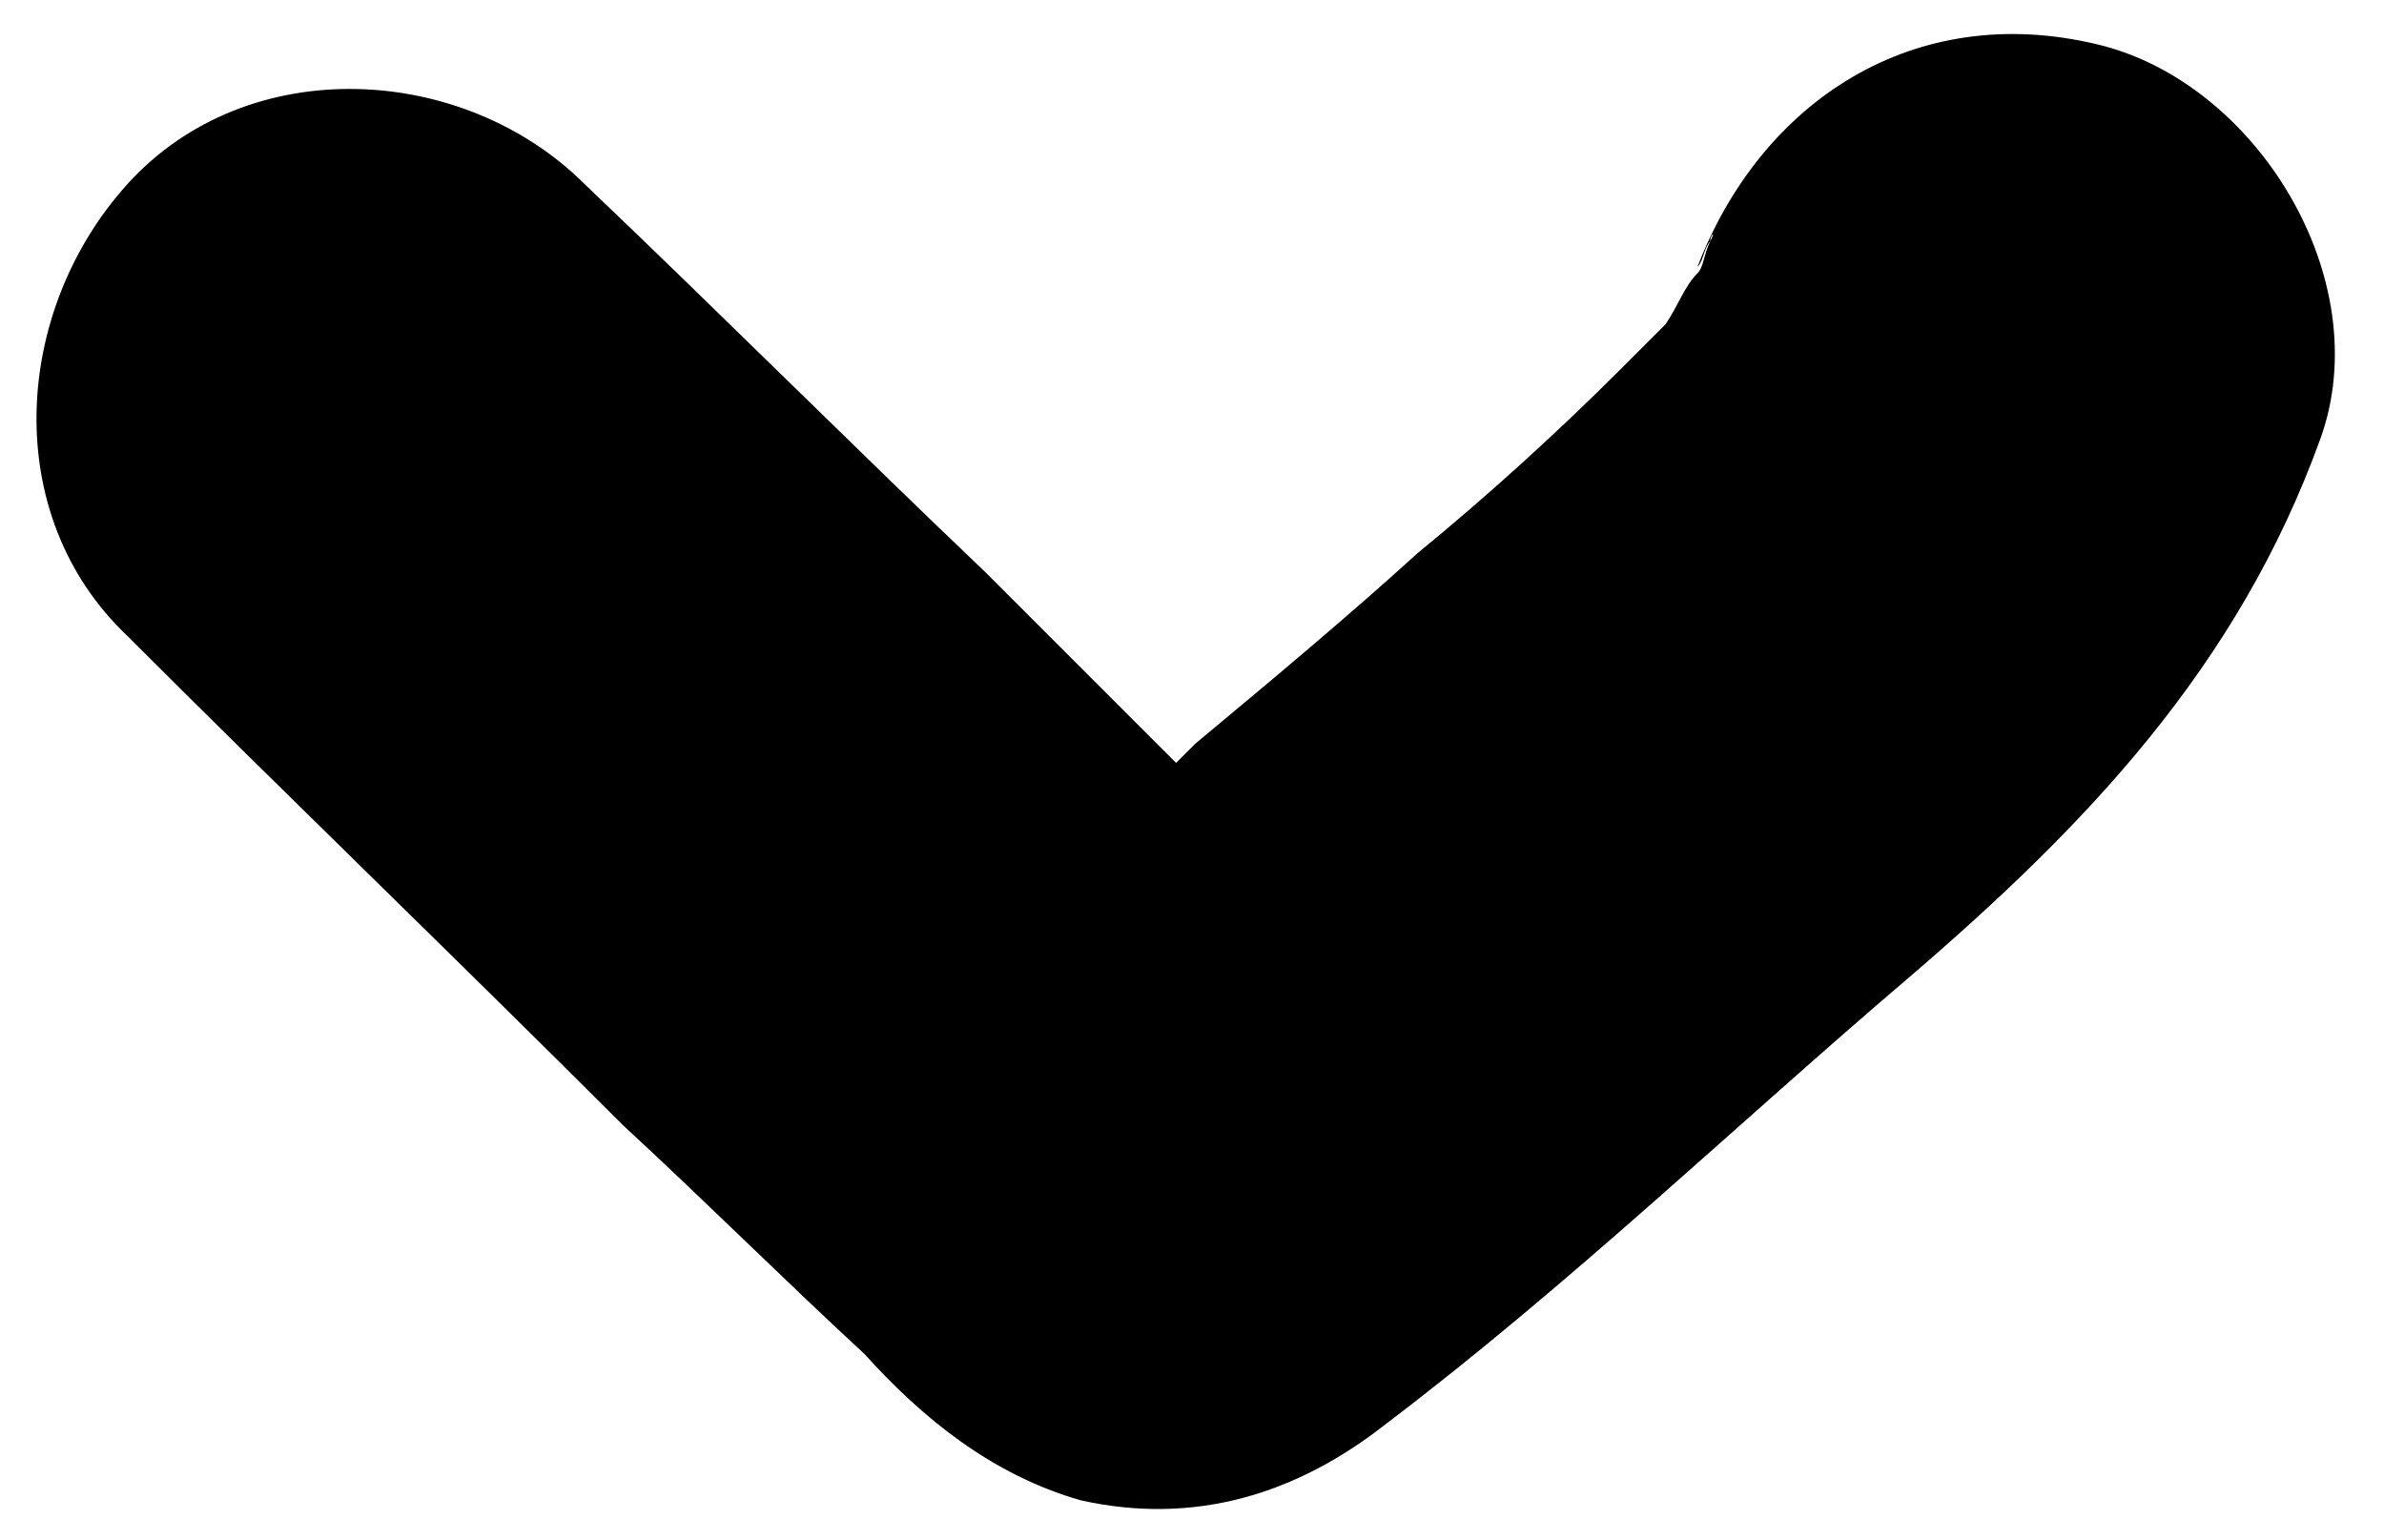 <?xml version="1.0" encoding="UTF-8"?> <svg xmlns="http://www.w3.org/2000/svg" width="48" height="31" viewBox="0 0 48 31" fill="none"><path d="M2.56 12.8C5.18738e-05 10.368 0.256 6.272 2.56 3.712C4.992 1.024 9.344 1.28 11.776 3.712C14.464 6.272 17.152 8.96 19.84 11.521C21.12 12.8 22.4 14.081 23.68 15.361C23.808 15.232 23.936 15.104 24.064 14.976C25.6 13.697 27.136 12.416 28.544 11.136C29.952 9.984 31.36 8.704 32.64 7.424C32.896 7.168 33.152 6.912 33.28 6.784C33.408 6.656 33.408 6.656 33.536 6.528C33.792 6.144 33.92 5.76 34.176 5.504C34.304 5.376 34.304 5.12 34.432 4.864C34.304 4.992 34.304 5.248 34.176 5.376C35.456 2.048 38.528 0 42.24 0.896C45.44 1.664 47.872 5.632 46.72 8.832C45.056 13.441 41.984 16.64 38.4 19.712C34.944 22.657 31.616 25.857 27.904 28.672C26.112 30.081 24.064 30.721 21.76 30.209C19.968 29.697 18.56 28.544 17.408 27.265C15.744 25.729 14.208 24.192 12.544 22.657C9.216 19.328 5.888 16.128 2.56 12.8ZM34.432 4.864C34.56 4.608 34.432 4.736 34.432 4.864V4.864Z" fill="black"></path></svg> 